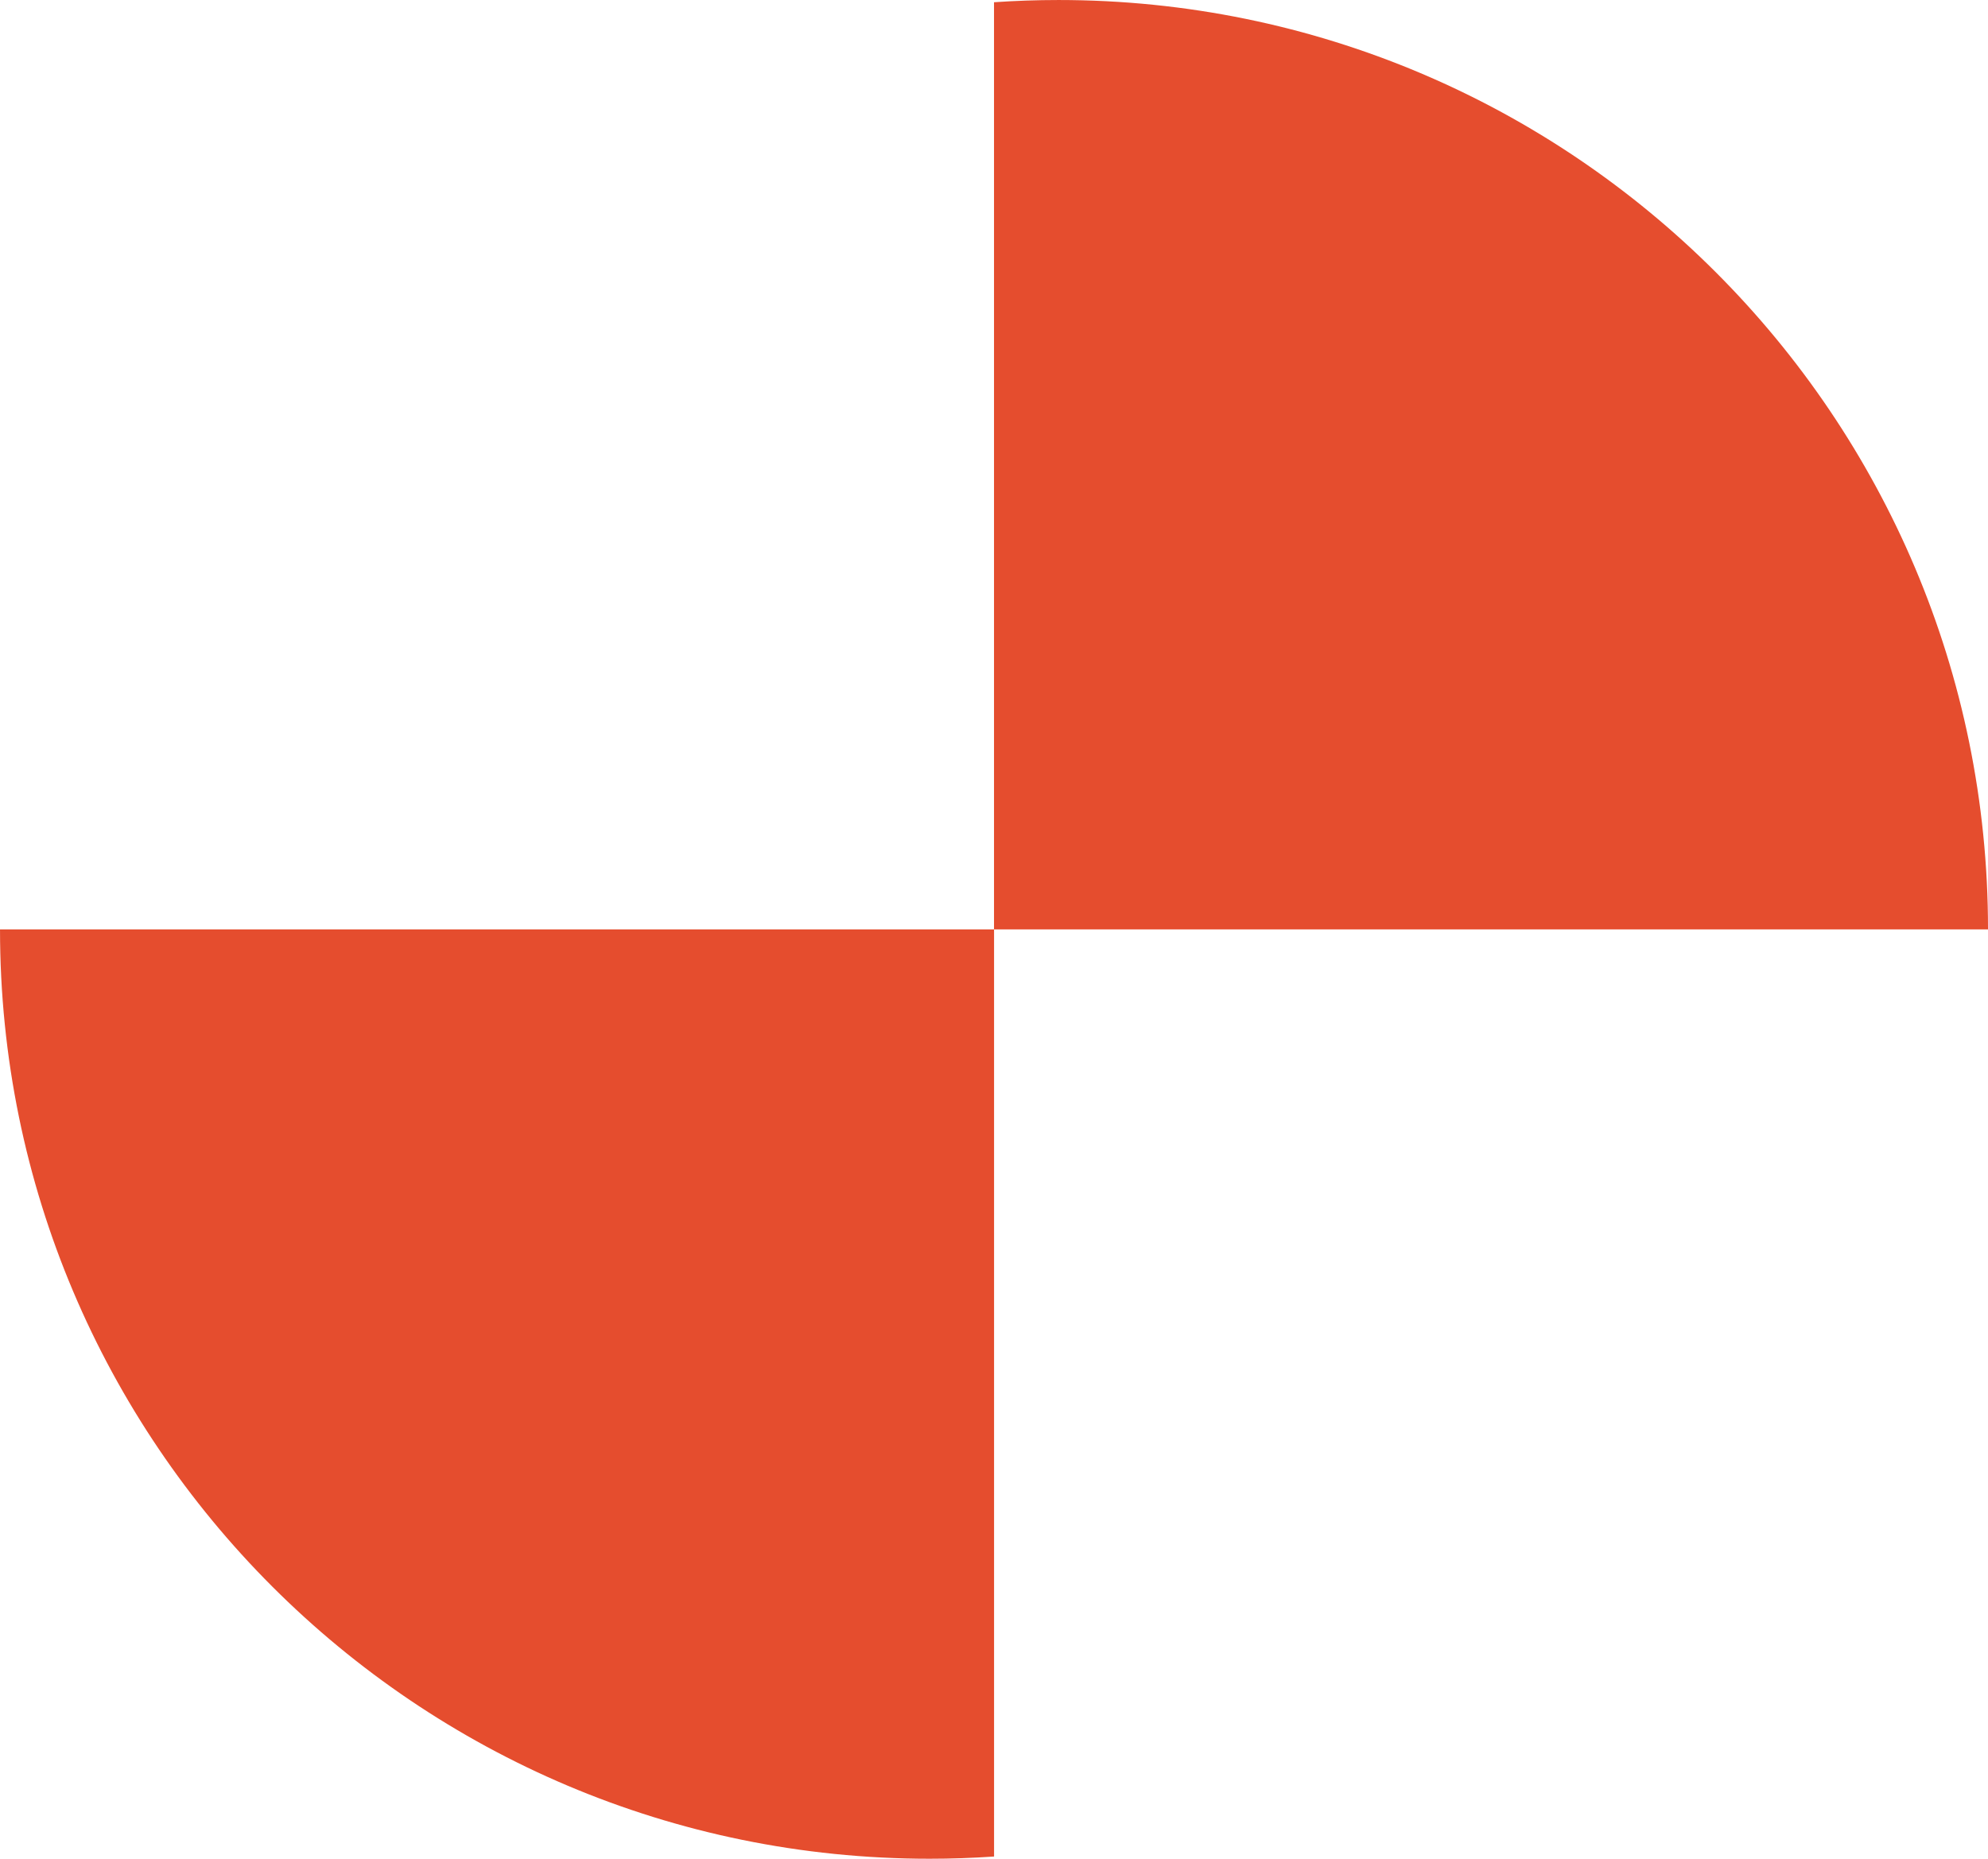 <?xml version="1.0" encoding="UTF-8"?> <svg xmlns="http://www.w3.org/2000/svg" width="154" height="144" viewBox="0 0 154 144" fill="none"><path d="M82.001 0.001C121.765 0.001 154.001 32.236 154.001 72.001L77.001 72.001L77.001 0.173C78.653 0.06 80.32 0.001 82.001 0.001Z" fill="#E54D2E"></path><path d="M72.001 144C32.236 144 0.001 111.765 0.001 72.001L77.005 72.001L77.005 143.829C75.352 143.942 73.683 144 72.001 144Z" fill="#E54D2E"></path></svg> 